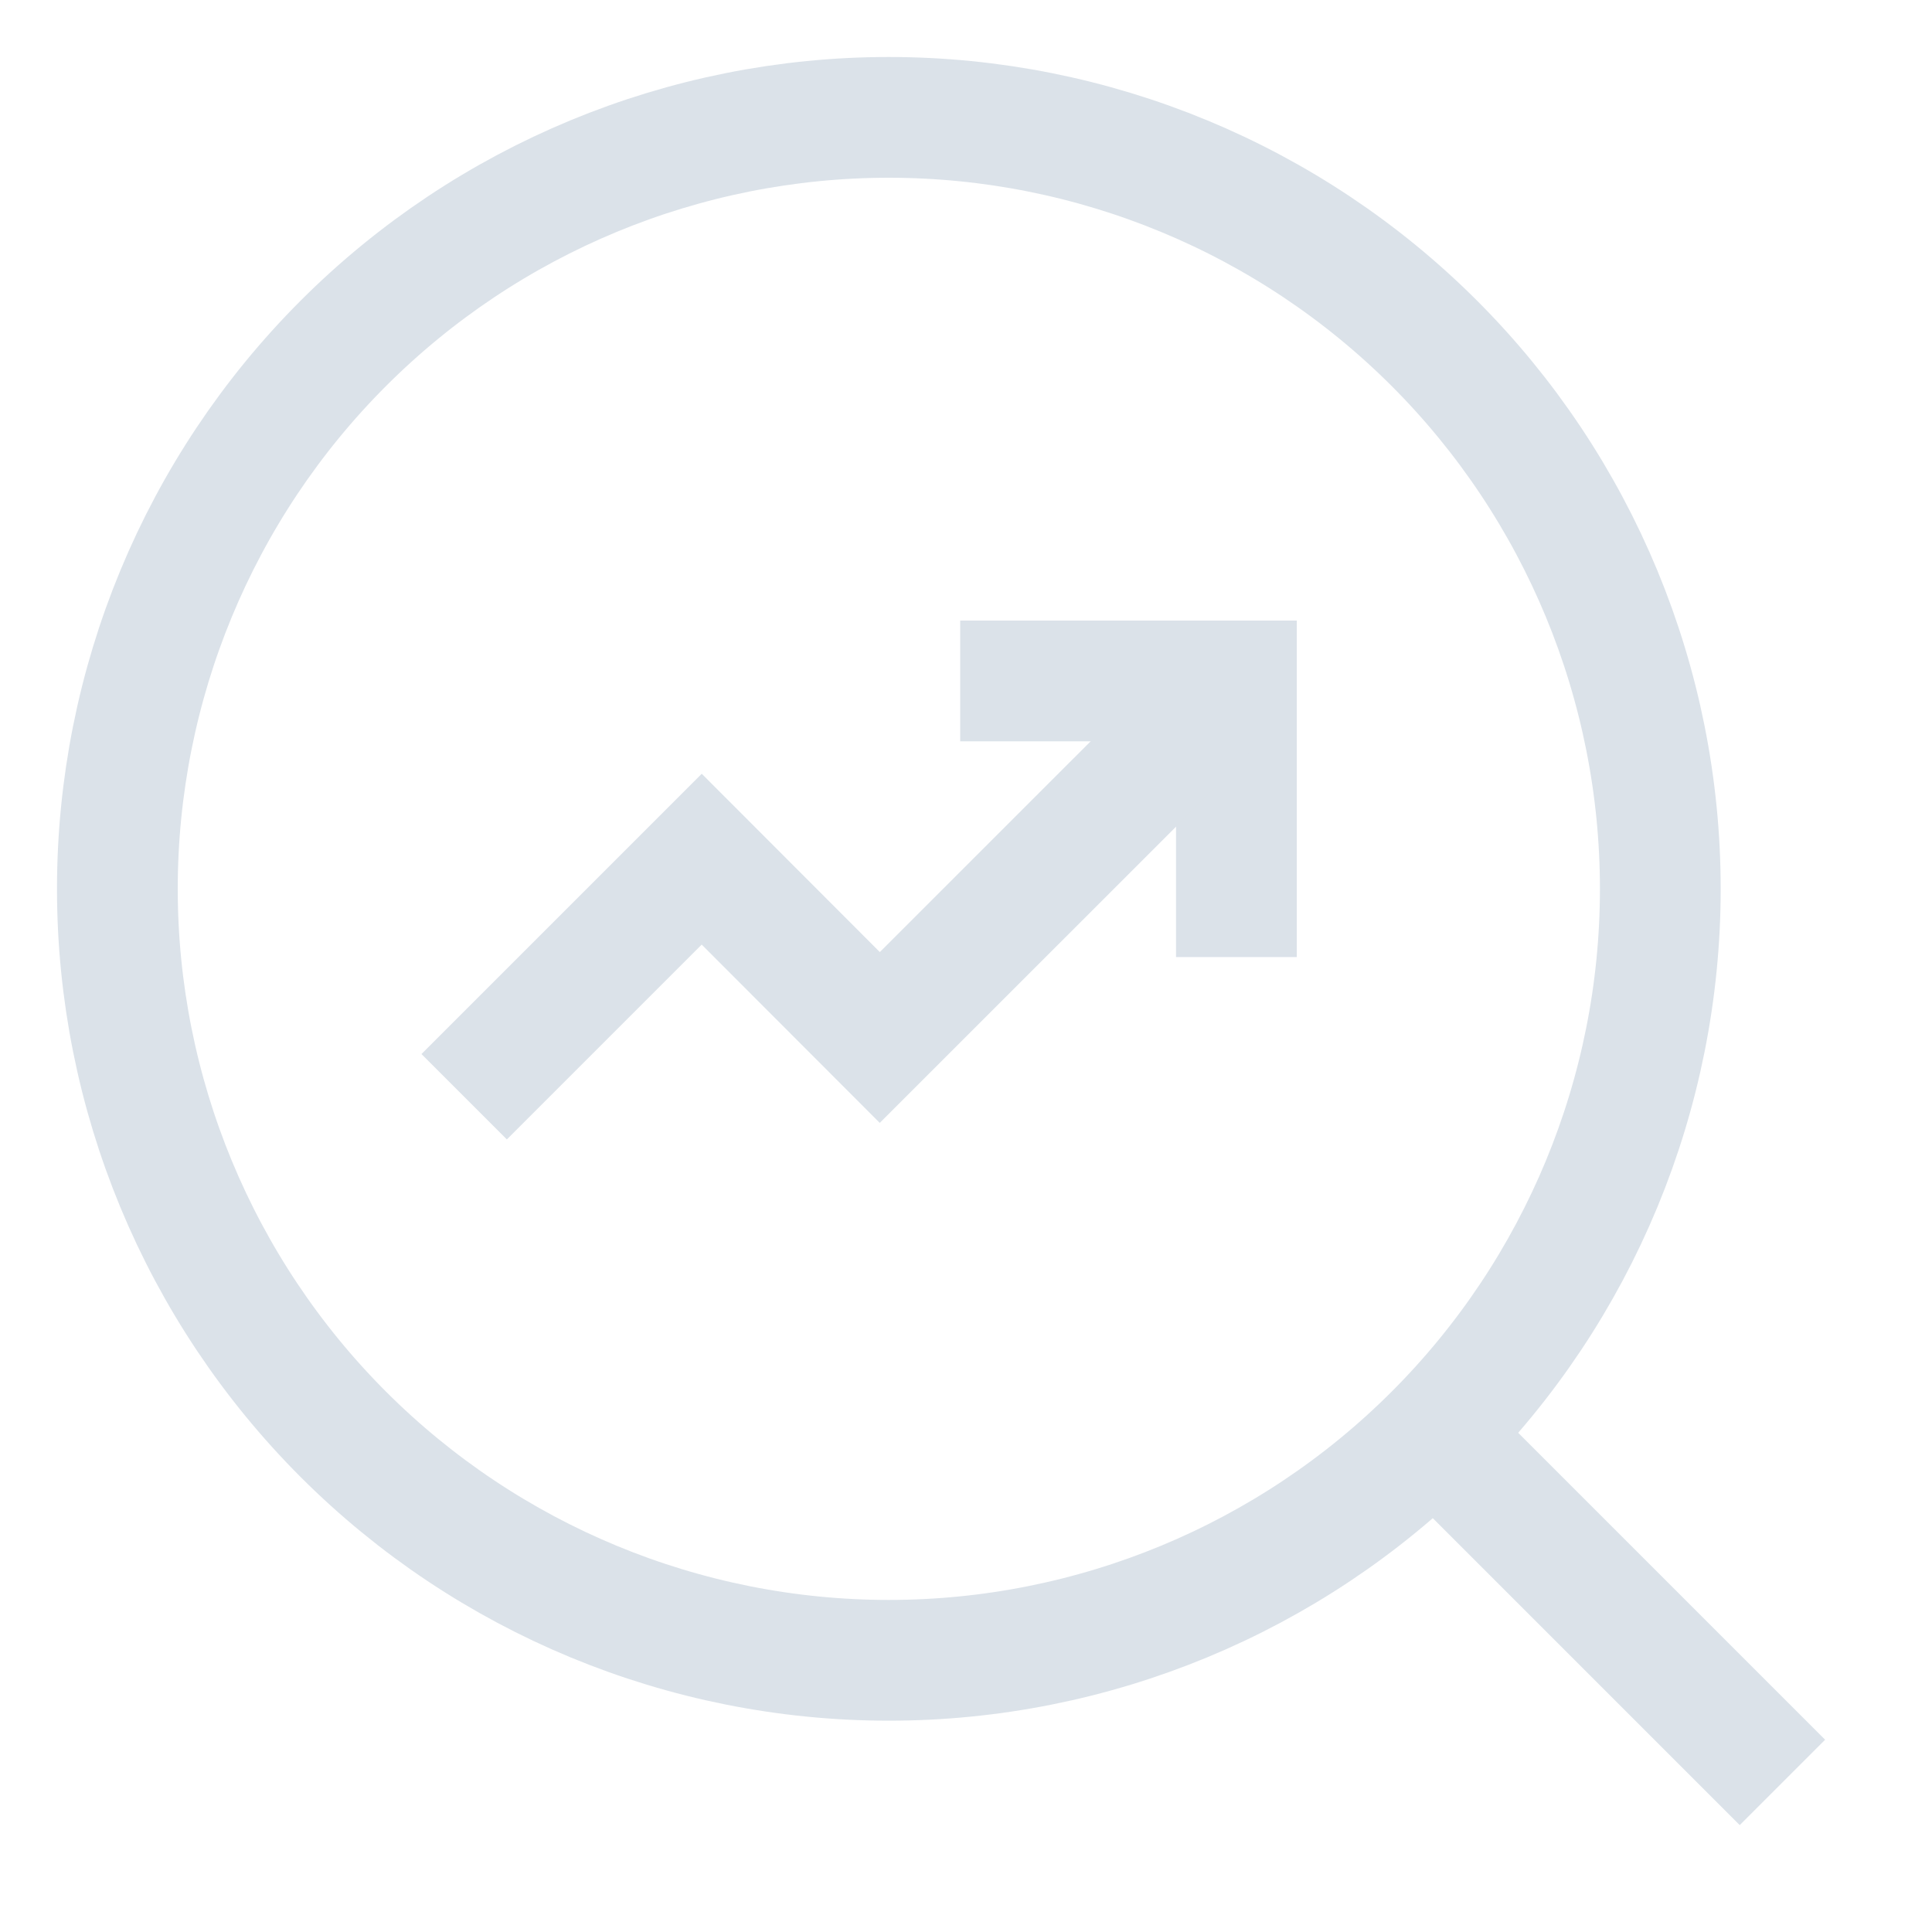 <?xml version="1.0" encoding="UTF-8"?> <svg xmlns="http://www.w3.org/2000/svg" width="24" height="24" viewBox="0 0 24 24" fill="none"><path d="M11.928 8.459H15.359V11.889" stroke="#DBE2E9" stroke-width="1.5"></path><path d="M5.766 13.624L8.717 10.673L10.929 12.888L14.561 9.257L15.339 8.462" stroke="#DBE2E9" stroke-width="1.5"></path><path d="M1.458 11.042C1.458 13.583 2.468 16.021 4.265 17.818C6.062 19.615 8.5 20.625 11.041 20.625C13.583 20.625 16.021 19.615 17.818 17.818C19.615 16.021 20.625 13.583 20.625 11.042C20.625 8.5 19.615 6.062 17.818 4.265C16.021 2.468 13.583 1.458 11.041 1.458C8.5 1.458 6.062 2.468 4.265 4.265C2.468 6.062 1.458 8.5 1.458 11.042Z" stroke="#DBE2E9" stroke-width="1.5"></path><path d="M22.142 22.142L17.824 17.824" stroke="#DBE2E9" stroke-width="1.5"></path></svg> 